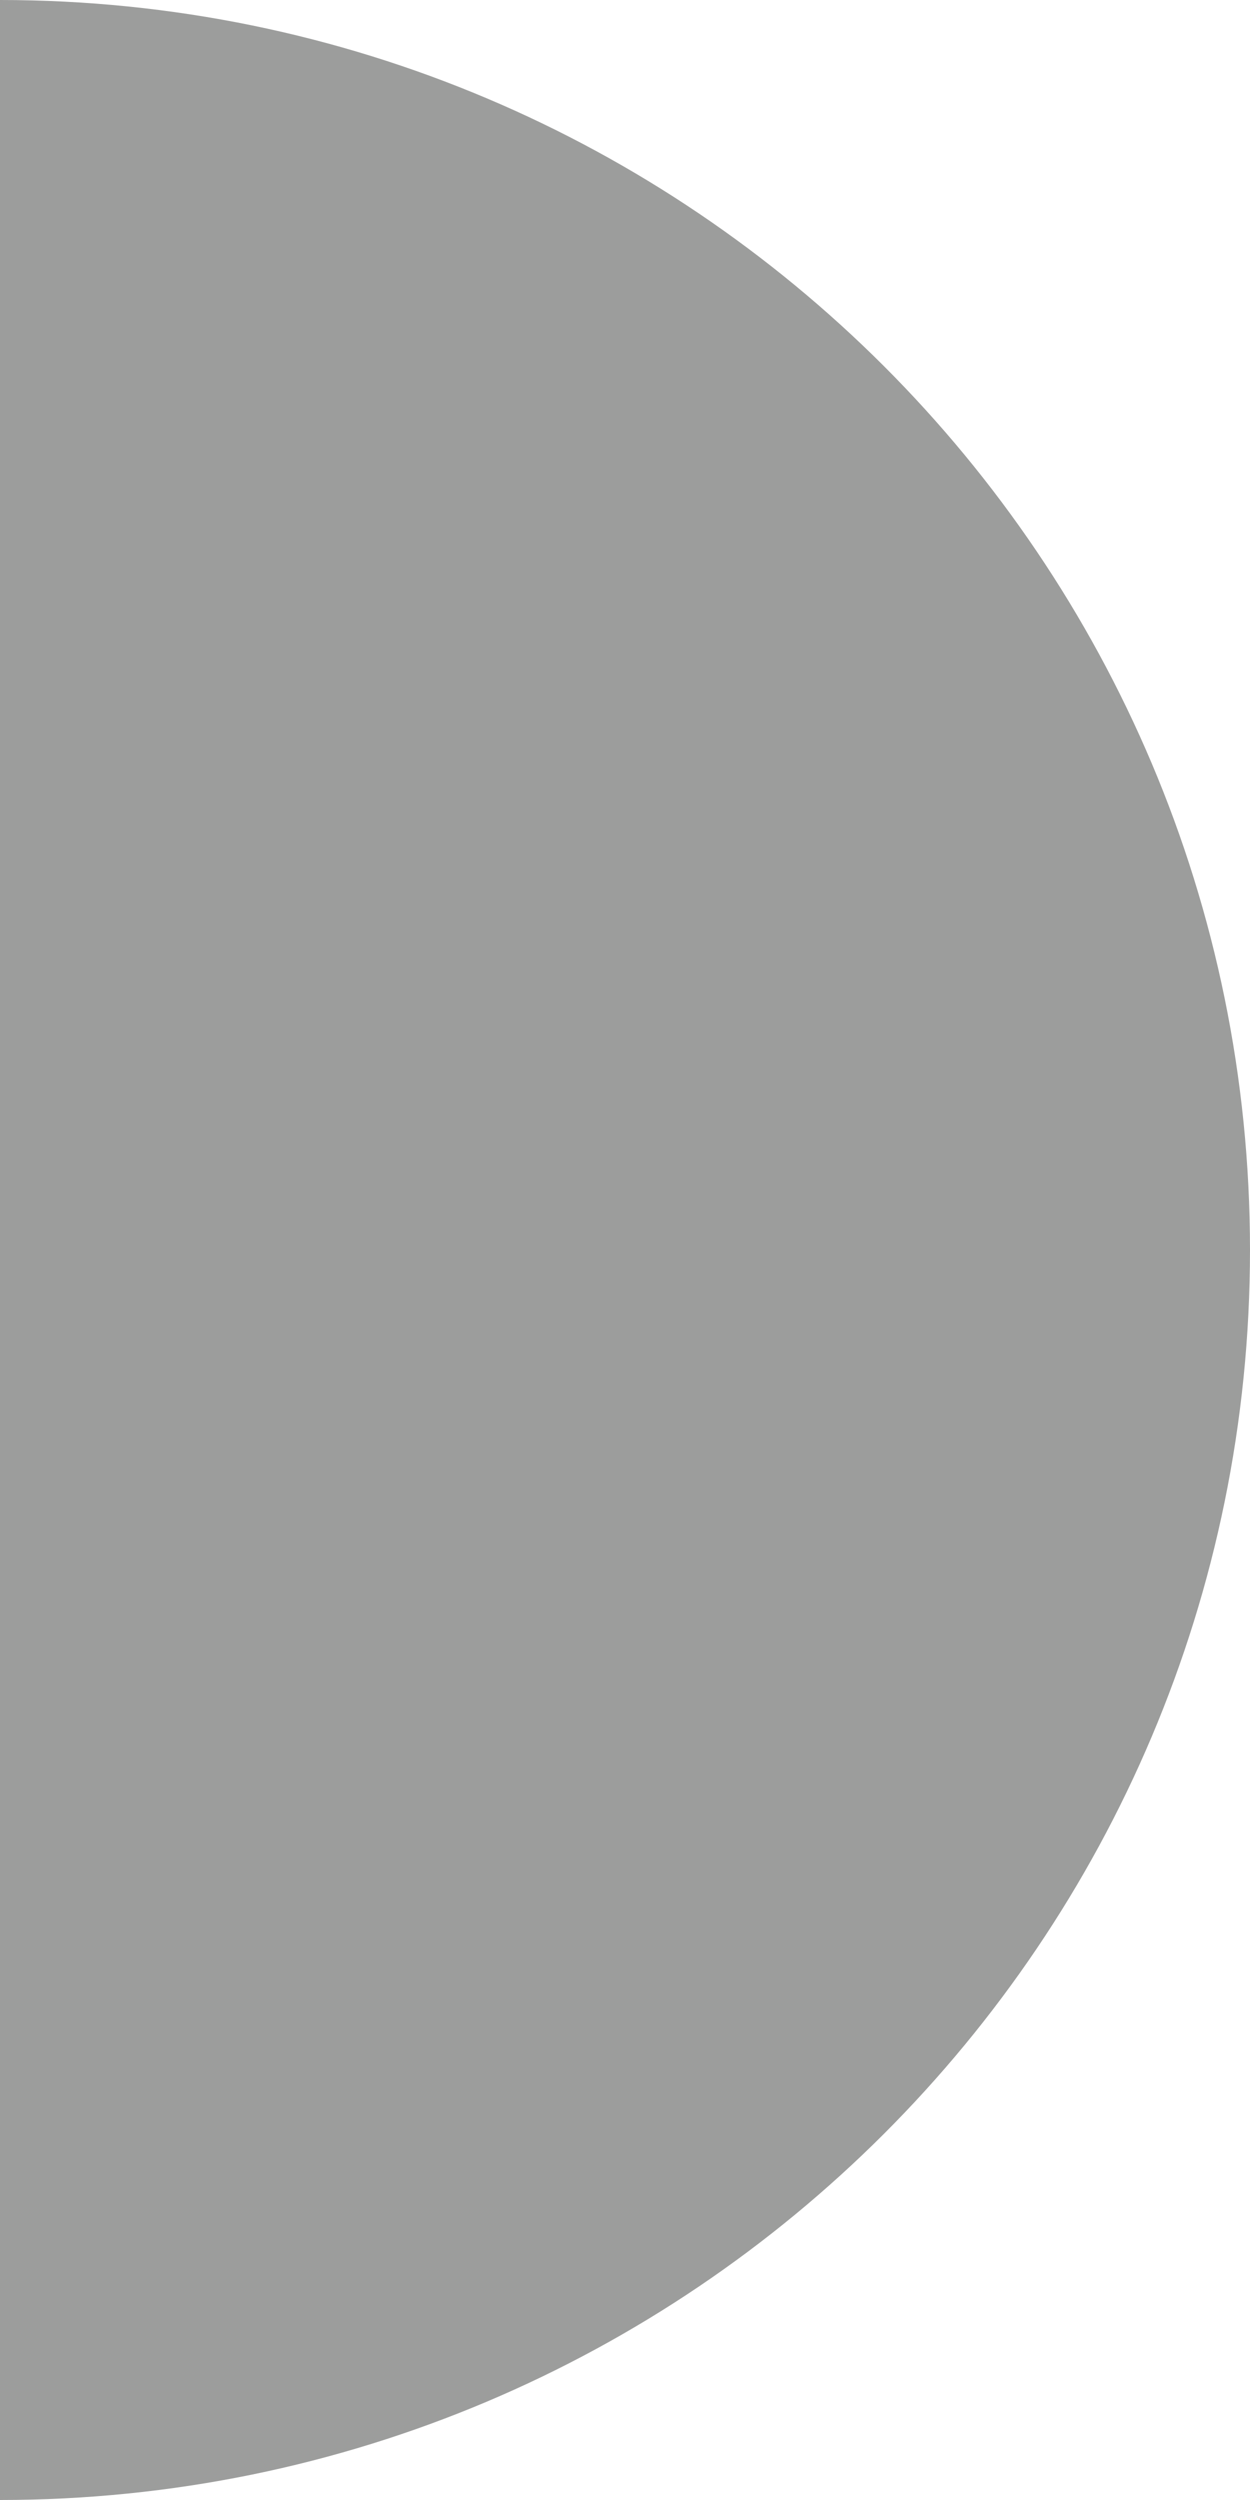 <?xml version="1.0" encoding="UTF-8"?>
<svg id="Ebene_1" data-name="Ebene 1" xmlns="http://www.w3.org/2000/svg" xmlns:xlink="http://www.w3.org/1999/xlink" viewBox="0 0 114.72 229.44">
  <defs>
    <style>
      .cls-1 {
        clip-path: url(#clippath);
      }

      .cls-2 {
        fill: none;
      }

      .cls-2, .cls-3 {
        stroke-width: 0px;
      }

      .cls-4 {
        clip-path: url(#clippath-1);
      }

      .cls-5 {
        clip-path: url(#clippath-2);
      }

      .cls-6 {
        opacity: .5;
      }

      .cls-3 {
        fill: #3a3b39;
      }
    </style>
    <clipPath id="clippath">
      <rect class="cls-2" width="114.72" height="229.44"/>
    </clipPath>
    <clipPath id="clippath-1">
      <rect class="cls-2" width="114.72" height="229.44"/>
    </clipPath>
    <clipPath id="clippath-2">
      <rect class="cls-2" x="-9" y="-7" width="132.72" height="237.44"/>
    </clipPath>
  </defs>
  <g class="cls-1">
    <g class="cls-4">
      <g class="cls-6">
        <g class="cls-5">
          <path class="cls-3" d="M0,229.44c63.36,0,114.72-51.36,114.72-114.72S63.36,0,0,0"/>
        </g>
      </g>
    </g>
  </g>
</svg>
